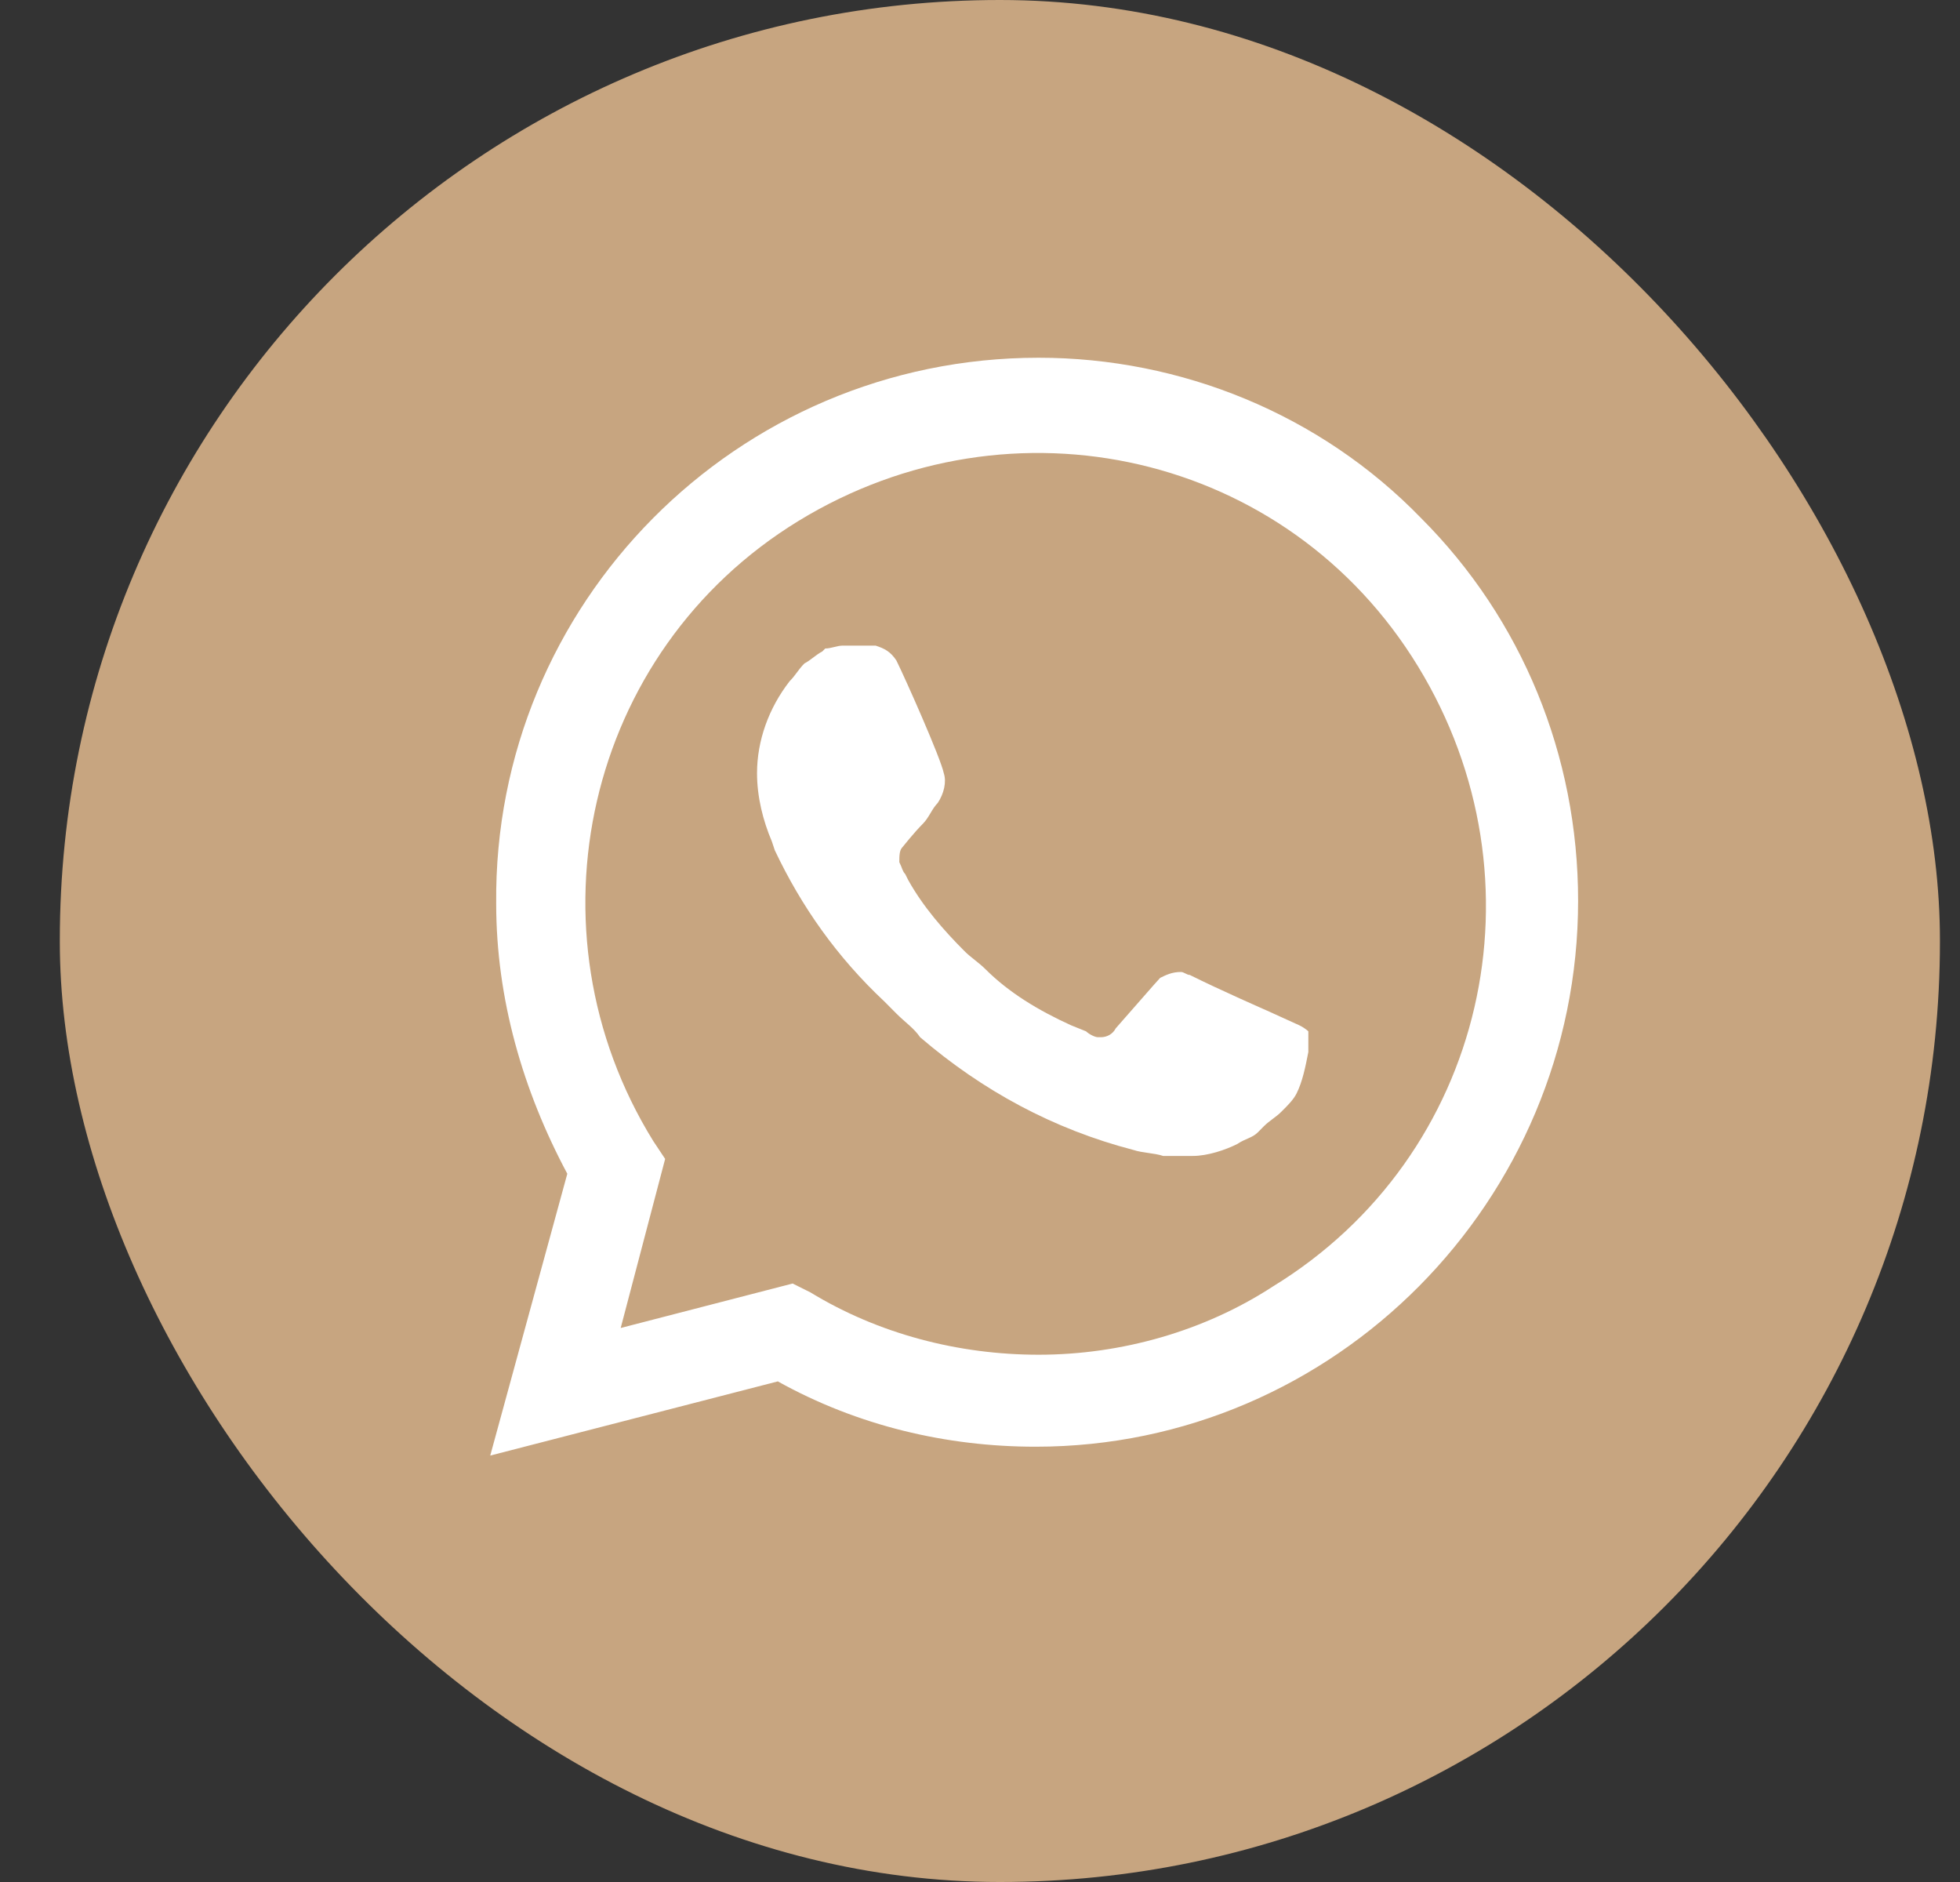 <?xml version="1.0" encoding="UTF-8"?> <svg xmlns="http://www.w3.org/2000/svg" width="25" height="24" viewBox="0 0 25 24" fill="none"><rect x="0" y="0" width="25" height="24" fill="#333333" stroke="none"/> <rect x="0.763" width="23.981" height="24" rx="11.991" fill="#C7A580"></rect> <path d="M18.125 6.606C16.84 5.281 15.063 4.562 13.248 4.562C9.391 4.562 6.291 7.703 6.329 11.524C6.329 12.735 6.669 13.908 7.236 14.968L6.253 18.562L9.921 17.616C10.942 18.184 12.076 18.449 13.21 18.449C17.029 18.449 20.129 15.308 20.129 11.487C20.129 9.633 19.411 7.892 18.125 6.606ZM13.248 17.276C12.227 17.276 11.206 17.011 10.337 16.481L10.11 16.368L7.917 16.935L8.484 14.779L8.333 14.552C6.669 11.865 7.463 8.308 10.185 6.643C12.908 4.979 16.424 5.773 18.087 8.498C19.751 11.222 18.957 14.741 16.235 16.406C15.365 16.973 14.306 17.276 13.248 17.276ZM16.575 13.076L16.159 12.887C16.159 12.887 15.554 12.622 15.176 12.433C15.138 12.433 15.101 12.395 15.063 12.395C14.949 12.395 14.874 12.433 14.798 12.47C14.798 12.47 14.76 12.508 14.231 13.114C14.193 13.189 14.117 13.227 14.042 13.227H14.004C13.966 13.227 13.891 13.189 13.853 13.152L13.664 13.076C13.248 12.887 12.87 12.66 12.567 12.357C12.492 12.281 12.378 12.206 12.303 12.13C12.038 11.865 11.773 11.562 11.584 11.222L11.546 11.146C11.509 11.108 11.509 11.07 11.471 10.995C11.471 10.919 11.471 10.844 11.509 10.806C11.509 10.806 11.66 10.616 11.773 10.503C11.849 10.427 11.887 10.314 11.962 10.238C12.038 10.124 12.076 9.973 12.038 9.86C12 9.67 11.546 8.649 11.433 8.422C11.357 8.308 11.282 8.27 11.168 8.233H11.055C10.979 8.233 10.866 8.233 10.752 8.233C10.677 8.233 10.601 8.27 10.526 8.27L10.488 8.308C10.412 8.346 10.337 8.422 10.261 8.46C10.185 8.535 10.148 8.611 10.072 8.687C9.807 9.027 9.656 9.443 9.656 9.86C9.656 10.162 9.732 10.465 9.845 10.73L9.883 10.844C10.223 11.562 10.677 12.206 11.282 12.773L11.433 12.925C11.546 13.038 11.66 13.114 11.736 13.227C12.53 13.908 13.437 14.4 14.458 14.665C14.571 14.703 14.722 14.703 14.836 14.741C14.949 14.741 15.101 14.741 15.214 14.741C15.403 14.741 15.63 14.665 15.781 14.589C15.894 14.514 15.97 14.514 16.046 14.438L16.121 14.362C16.197 14.287 16.273 14.249 16.348 14.173C16.424 14.098 16.499 14.022 16.537 13.946C16.613 13.795 16.651 13.606 16.688 13.416C16.688 13.341 16.688 13.227 16.688 13.152C16.688 13.152 16.651 13.114 16.575 13.076Z" fill="white"></path> </svg> 
